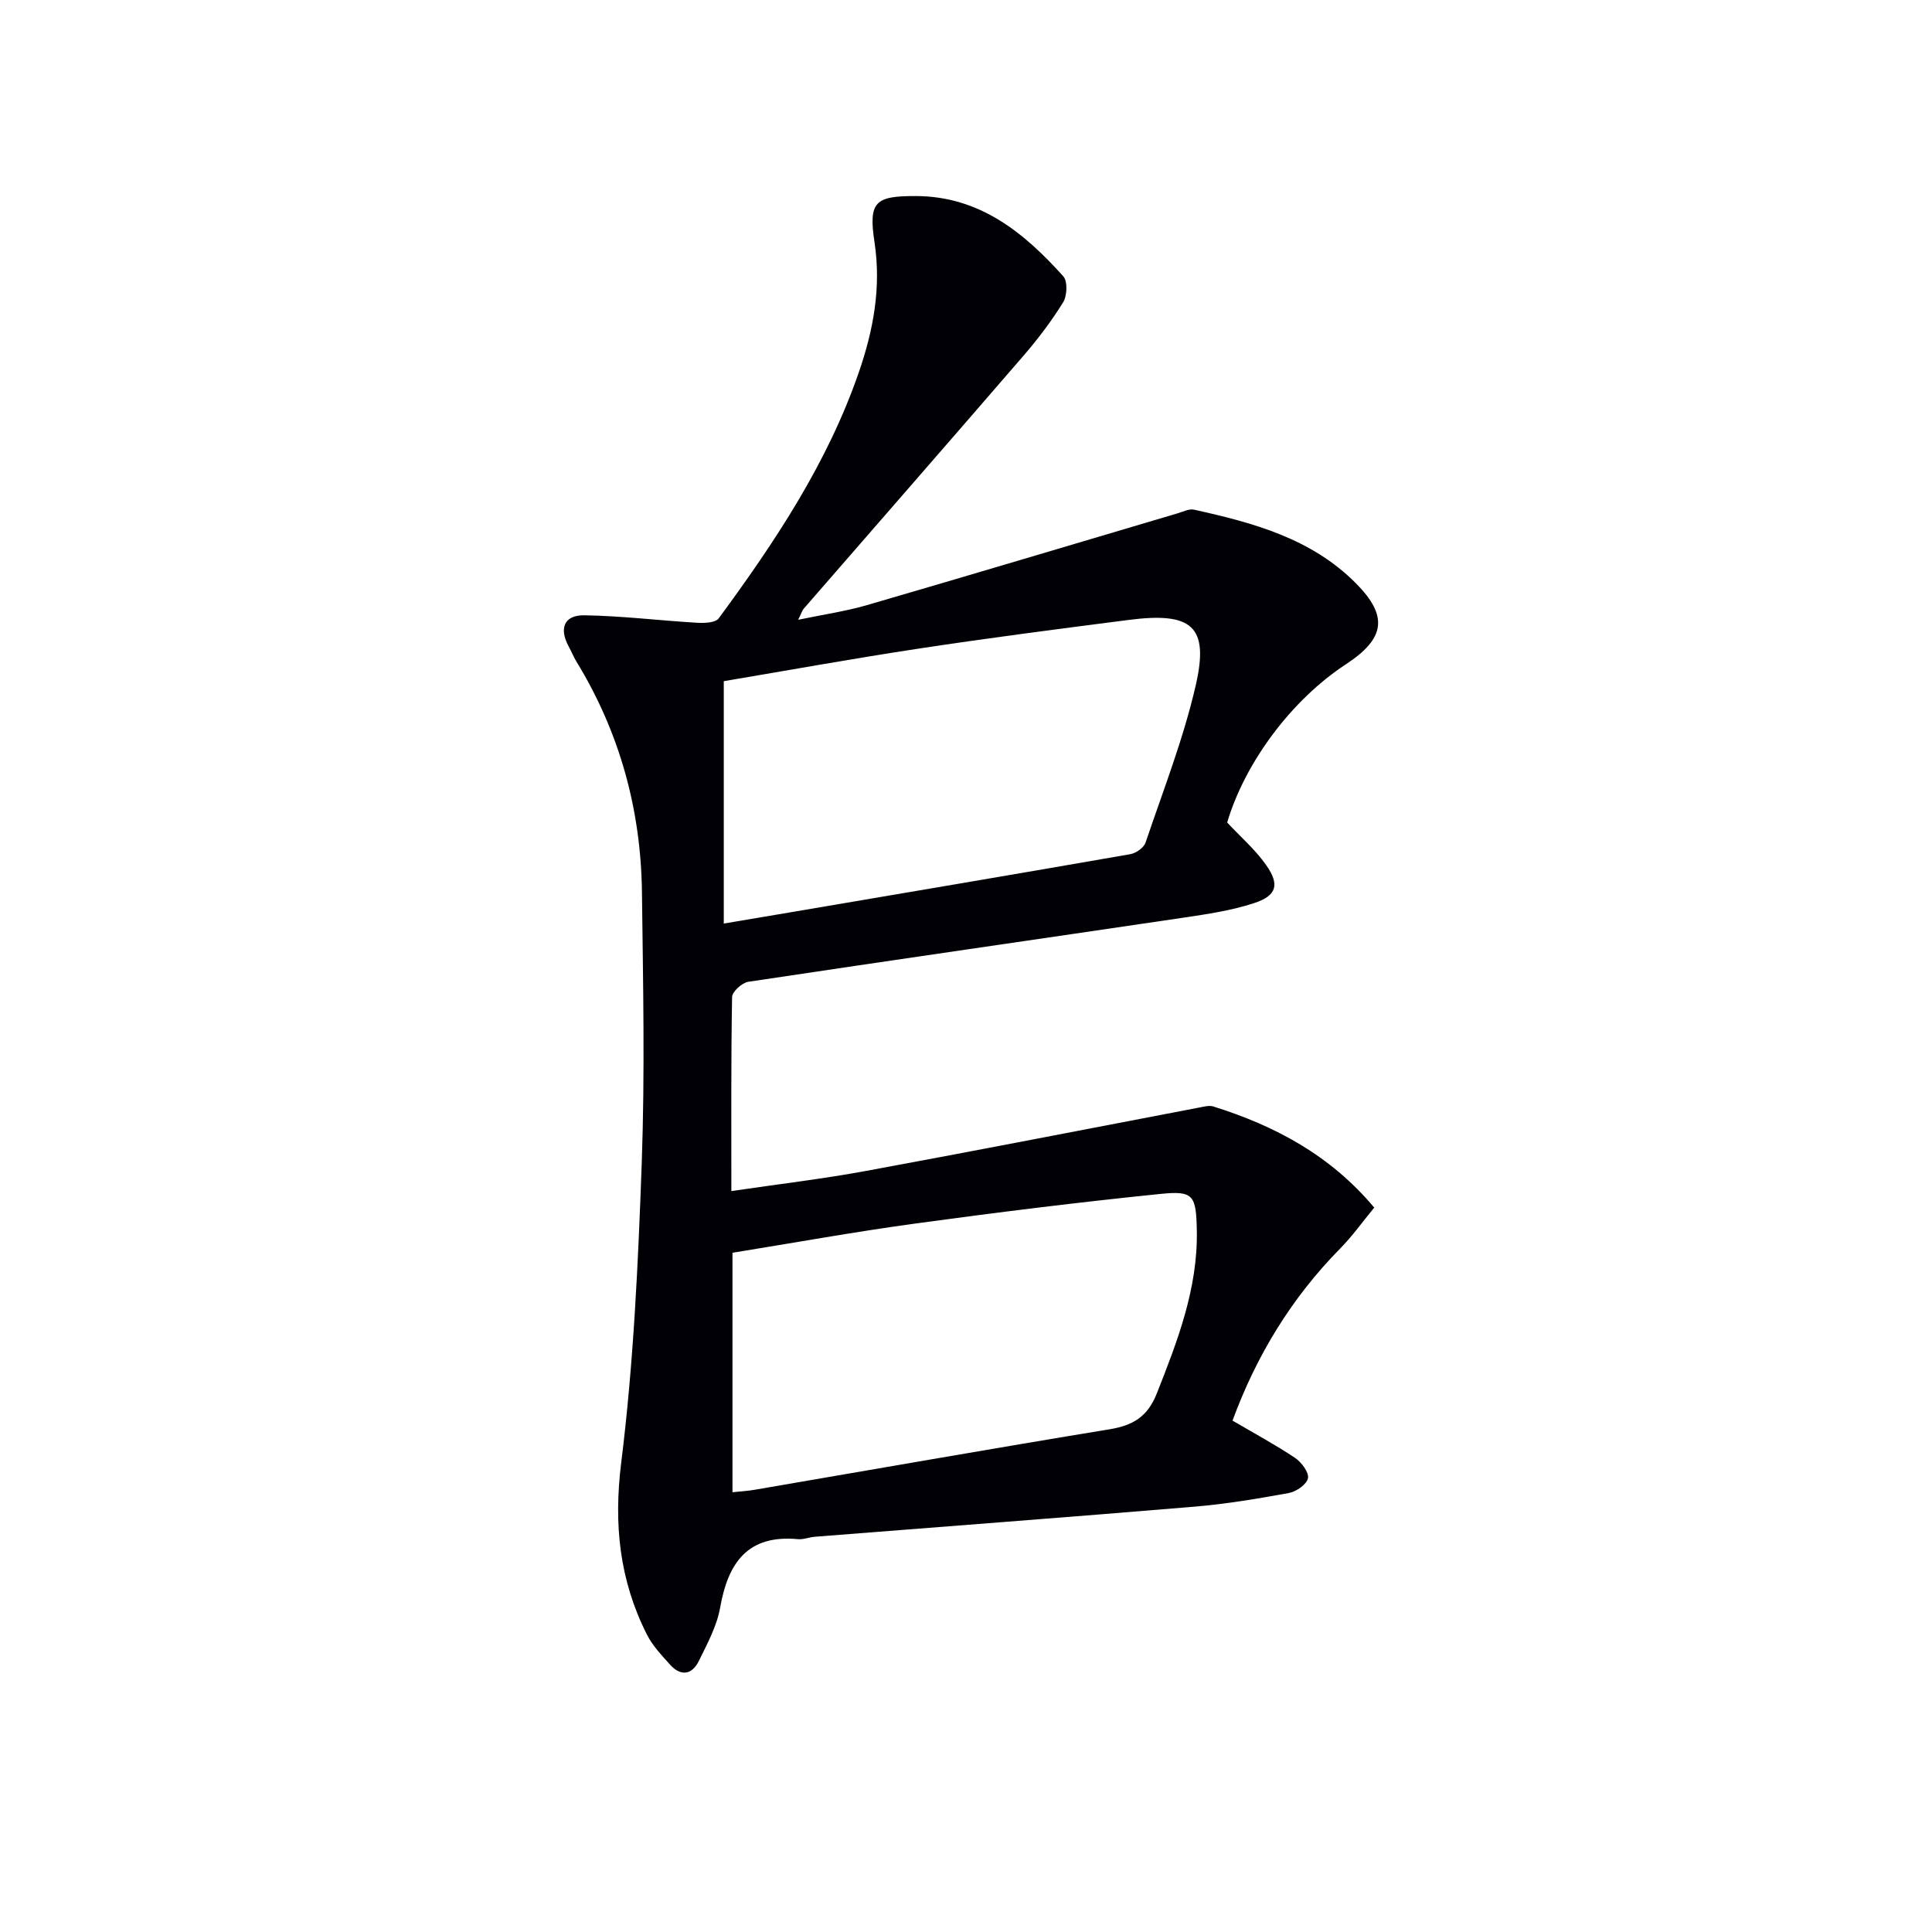<svg enable-background="new 0 0 400 400" viewBox="0 0 400 400" xmlns="http://www.w3.org/2000/svg"><path d="m284.52 250.02c-2.41 2.93-4.52 5.9-7.05 8.47-10.09 10.24-17.35 22.19-22.29 35.63 4.47 2.62 8.84 4.98 12.96 7.73 1.32.89 2.89 2.98 2.66 4.2-.24 1.26-2.41 2.78-3.94 3.06-6.52 1.19-13.08 2.29-19.68 2.84-26.16 2.19-52.33 4.15-78.5 6.22-1.15.09-2.32.6-3.44.5-10.44-.99-14.5 4.87-16.14 14.16-.67 3.83-2.67 7.49-4.41 11.05-1.41 2.88-3.73 3.25-5.96.77-1.76-1.96-3.66-3.96-4.82-6.28-5.67-11.25-6.88-22.82-5.29-35.58 2.56-20.58 3.51-41.4 4.25-62.15.66-18.6.27-37.25.04-55.87-.21-17.11-4.6-33.14-13.58-47.82-.6-.99-1.03-2.09-1.59-3.11-2.04-3.75-.94-6.52 3.25-6.45 7.75.12 15.48 1.08 23.22 1.54 1.55.09 3.9.04 4.59-.9 11.65-15.84 22.53-32.17 29.01-50.95 3-8.69 4.67-17.53 3.25-26.91-1.29-8.45.14-9.6 8.57-9.58 13.16.04 22.34 7.52 30.51 16.61.92 1.02.81 4.03-.02 5.37-2.42 3.92-5.25 7.65-8.27 11.14-15.1 17.49-30.31 34.89-45.46 52.33-.31.36-.44.87-1.14 2.28 5.21-1.09 9.83-1.75 14.26-3.04 21.48-6.25 42.91-12.67 64.36-19.02 1.1-.33 2.32-.96 3.33-.74 12.25 2.7 24.32 5.96 33.53 15.25 6.75 6.8 6.07 11.43-2.1 16.78-11.17 7.32-20.83 20.22-24.56 32.74 2.74 2.94 5.8 5.58 8.05 8.78 2.89 4.09 2.23 6.37-2.5 7.92-4.69 1.53-9.67 2.27-14.57 3-30.04 4.45-60.1 8.76-90.13 13.28-1.3.2-3.33 2.05-3.35 3.16-.23 13.13-.15 26.26-.15 40.17 9.69-1.43 18.86-2.51 27.93-4.18 23-4.23 45.94-8.73 68.91-13.11.97-.18 2.07-.5 2.94-.23 12.72 4 24.17 10.03 33.32 20.94zm-134.67-108.99v50.18c5.13-.86 9.36-1.57 13.59-2.29 23.53-4 47.06-7.97 70.57-12.07 1.19-.21 2.8-1.33 3.16-2.39 3.66-10.82 7.87-21.54 10.41-32.64 2.78-12.15-.78-15.15-13.83-13.48-14.47 1.86-28.94 3.73-43.36 5.92-13.74 2.08-27.4 4.56-40.54 6.77zm1.8 167.92c1.72-.18 3.17-.26 4.6-.51 24.5-4.19 48.99-8.51 73.52-12.53 4.85-.8 7.84-2.62 9.74-7.43 4.3-10.87 8.48-21.7 8.28-33.61-.13-7.43-.69-8.37-7.44-7.69-16.98 1.72-33.92 3.83-50.83 6.14-12.6 1.72-25.13 3.99-37.87 6.05z" fill="#010105"/></svg>